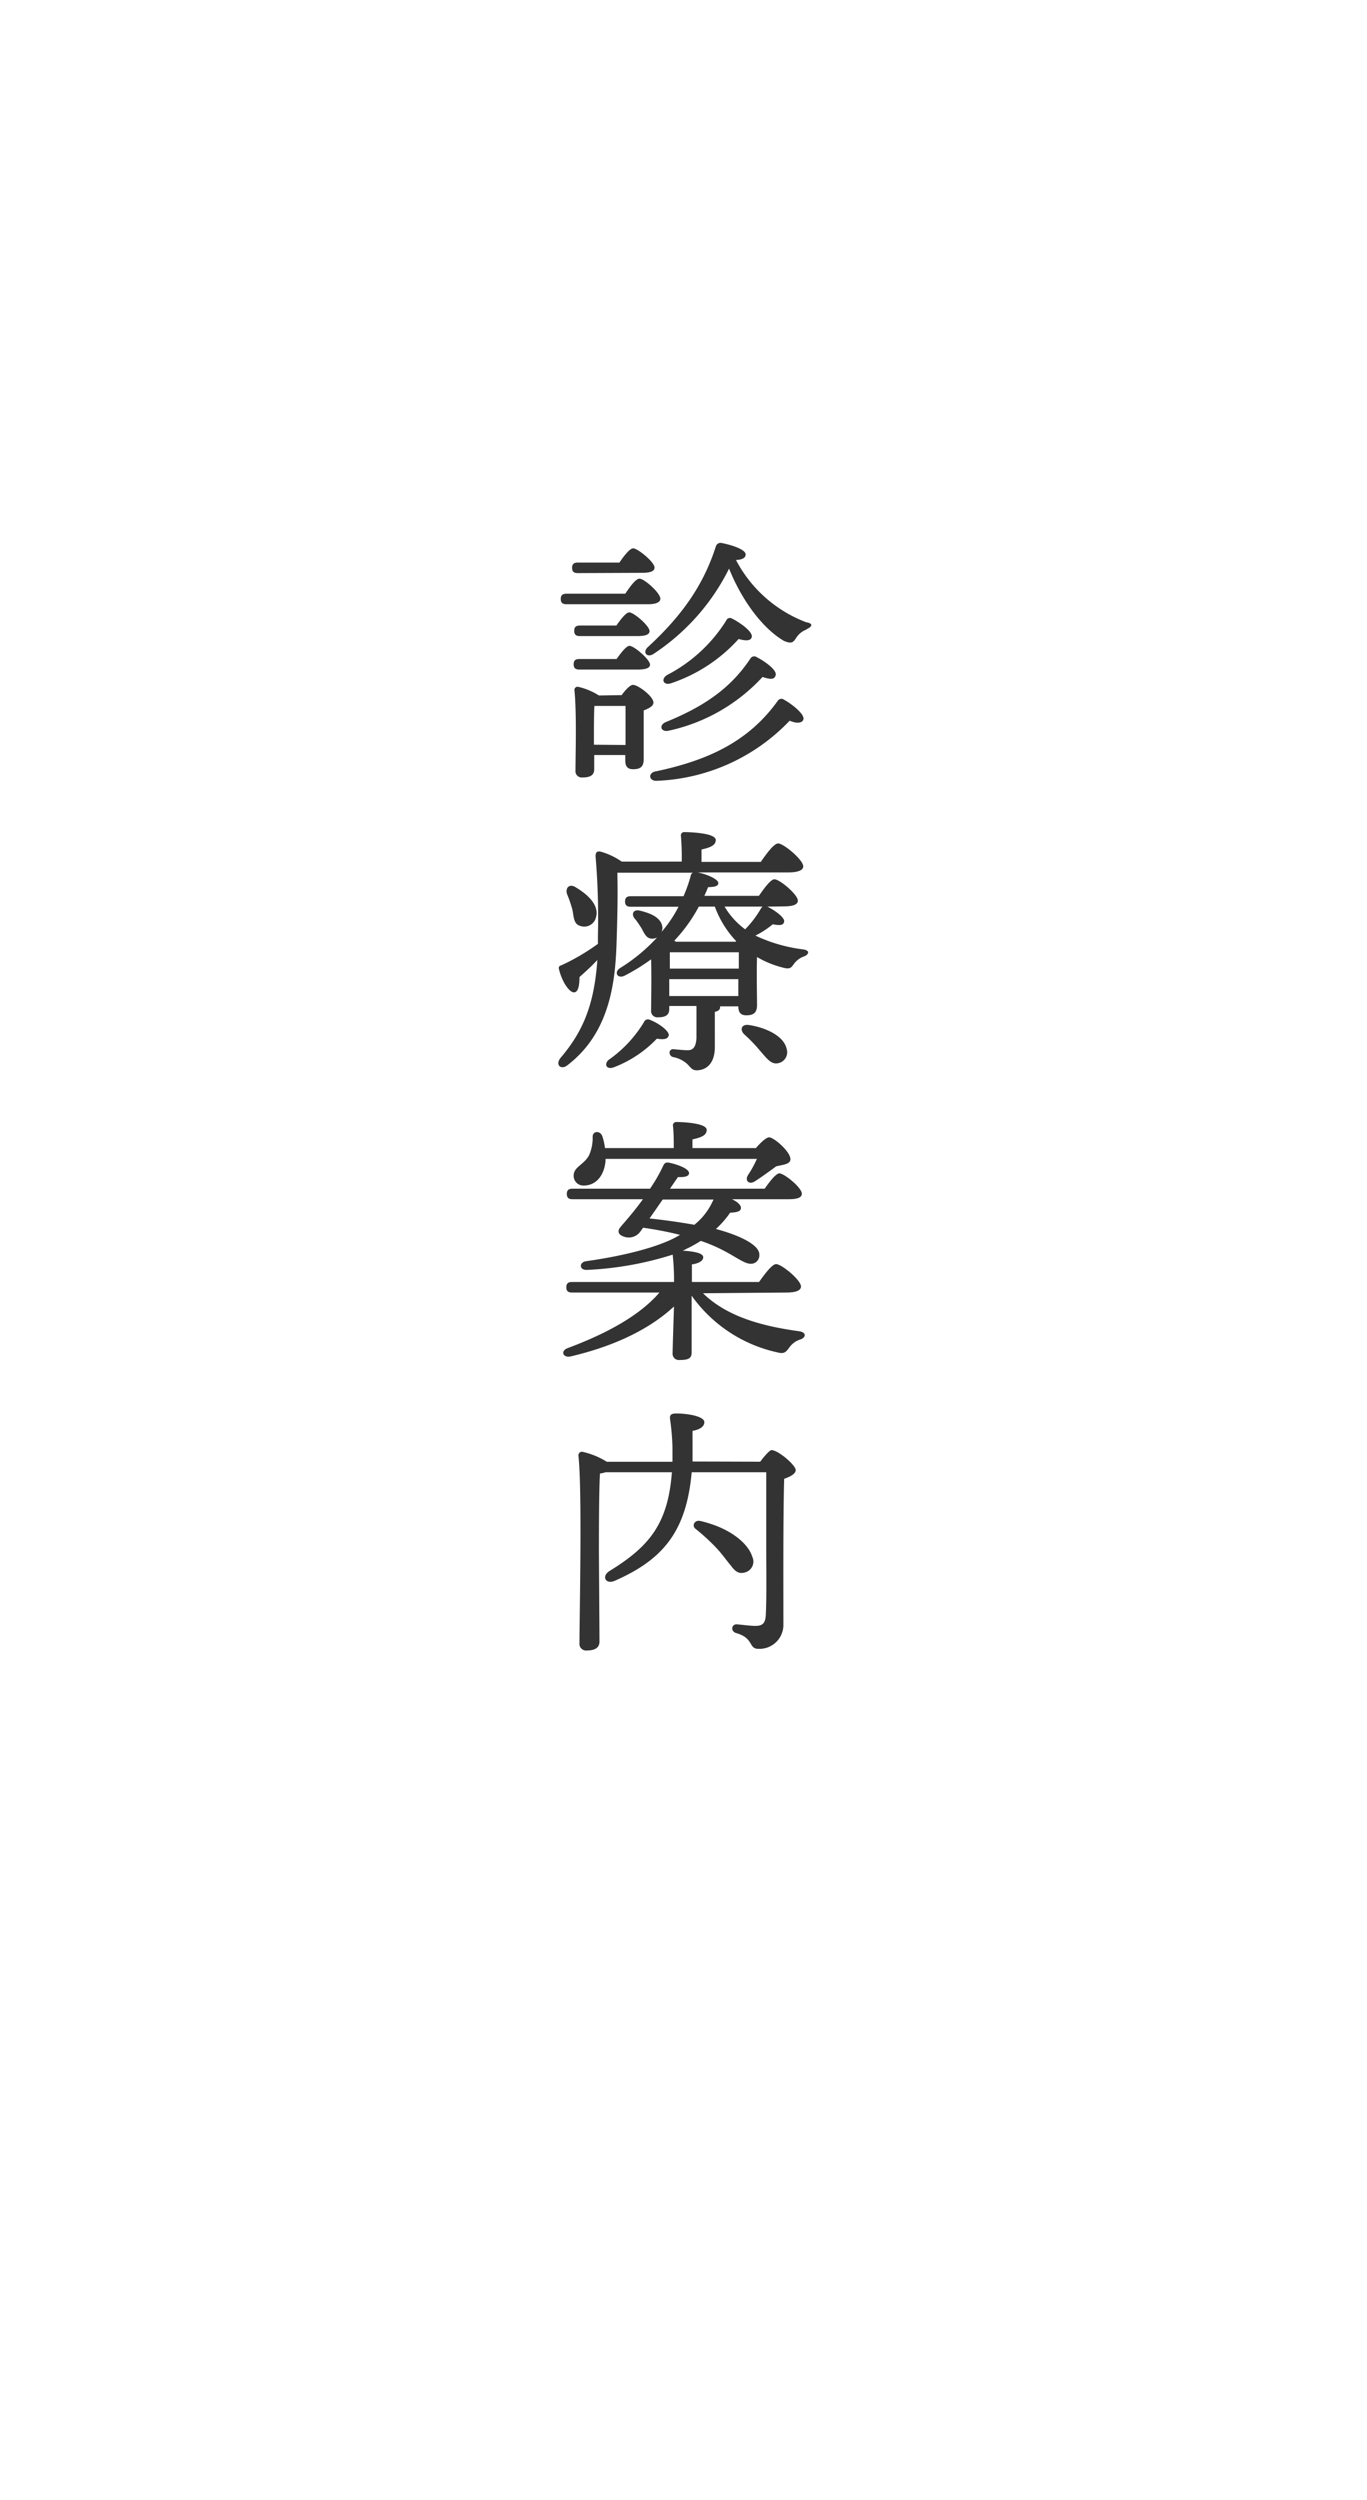 <svg xmlns="http://www.w3.org/2000/svg" viewBox="0 0 192 351"><defs><style>.cls-1{fill:#fff;}.cls-2{fill:#333;}</style></defs><title>title</title><g id="レイヤー_2" data-name="レイヤー 2"><g id="header"><rect class="cls-1" width="192" height="351"/><path class="cls-2" d="M87.82,83.35c.67-1,1.48-2.11,2-2.11.67,0,2.93,2,2.93,2.81,0,.52-.67.78-1.7.78H79.57c-.48,0-.81-.15-.81-.74s.33-.74.81-.74Zm-6.66-2.89c-.48,0-.81-.15-.81-.74s.33-.74.81-.74H87c.67-1,1.48-2,1.93-2,.63,0,3,1.92,3,2.7,0,.52-.59.74-1.78.74ZM81.39,94c-.49,0-.82-.14-.82-.74s.33-.74.82-.74H86.6c.63-.88,1.37-1.85,1.82-1.85.62,0,2.85,1.89,2.88,2.63,0,.48-.59.7-1.74.7Zm5.18-6.18c.62-.88,1.36-1.85,1.81-1.85.63,0,2.85,1.89,2.85,2.63,0,.48-.56.7-1.7.7H81.46c-.48,0-.81-.14-.81-.74s.33-.74.81-.74Zm.74,9.77c.51-.7,1.18-1.44,1.59-1.44.74,0,2.88,1.63,2.88,2.48,0,.52-.7.85-1.37,1.11,0,2,0,5.85,0,6.84,0,1.15-.55,1.41-1.51,1.41s-1.08-.67-1.08-1.26V106H83.46V108c0,.82-.56,1.15-1.63,1.15a.89.89,0,0,1-1-1c0-2.33.18-8.07-.15-11.25a.44.44,0,0,1,.52-.48,9.31,9.31,0,0,1,2.92,1.22Zm.55,7c0-1.81,0-4.18,0-5.48H83.72l-.23,0c-.07.85-.07,3.33-.07,4.07v1.37Zm25.42-16.21a2.9,2.9,0,0,0-1.44,1.15c-.41.63-.63.92-1.74.44-2.92-1.7-5.85-5.55-7.7-10.14a30.63,30.63,0,0,1-10.65,12c-.89.55-1.56-.26-.74-1,4.66-4.29,7.77-8.59,9.54-14.14a.7.7,0,0,1,.89-.44c1.33.26,3.29.89,3.29,1.59,0,.48-.48.74-1.36.78a18.57,18.57,0,0,0,9.84,8.73C114.47,87.57,113.87,88.08,113.28,88.34ZM112.84,101c-.15.55-1,.59-1.93.18a27.2,27.2,0,0,1-18.72,8.44c-1.11,0-1.18-1.15-.07-1.33,7-1.48,12.91-4,17.13-9.92a.6.6,0,0,1,.85-.15C111.25,98.85,113.06,100.29,112.84,101Zm-19.32.37c5.37-2.19,9.1-4.74,11.88-8.92a.62.62,0,0,1,.89-.19c1.18.6,2.85,1.82,2.66,2.52s-.81.59-1.85.26a25.13,25.13,0,0,1-13.21,7.55C92.82,102.81,92.49,101.81,93.52,101.37Zm.15-6.59A21.4,21.4,0,0,0,102,87.12a.56.56,0,0,1,.85-.26c1.11.56,2.89,1.82,2.74,2.56-.11.55-.78.59-1.85.29a22.28,22.28,0,0,1-9.51,6.22C93.19,96.26,92.78,95.37,93.67,94.78Z"/><path class="cls-2" d="M107.77,127.28c1.07.52,2.44,1.52,2.37,2.08s-.6.59-1.6.4a13.05,13.05,0,0,1-2.44,1.59,21.88,21.88,0,0,0,6.66,1.93c1.15.15.78.78.15,1a2.94,2.94,0,0,0-1.37,1c-.44.63-.59.85-1.74.52a13.51,13.51,0,0,1-3.47-1.44c-.08,2,0,5.77,0,6.73,0,1.15-.56,1.45-1.52,1.45s-1.11-.67-1.11-1.26h-2.56v.11c0,.37-.25.55-.74.67V147c0,2.45-1.33,3.26-2.55,3.26-.66,0-.85-.41-1.29-.85a4,4,0,0,0-2-1,.65.65,0,0,1-.52-.6.48.48,0,0,1,.56-.51c.81.07,1.44.14,2,.14.78,0,1.15-.51,1.22-1.7,0-.77,0-3.07,0-4.51H94v.44c0,.82-.52,1.15-1.55,1.15a.89.89,0,0,1-1-1c0-.7.08-4.81,0-7.14A27.83,27.83,0,0,1,87.68,137c-1,.44-1.48-.56-.56-1.11a24.4,24.4,0,0,0,5.18-4.29,1.4,1.4,0,0,1-.7.18c-.82,0-1.11-.74-1.48-1.44-.3-.45-.63-1-1-1.41-.49-.63-.15-1.33.81-1.07,1.52.37,3,1,3.11,2.37a1.63,1.63,0,0,1-.11.59,17.67,17.67,0,0,0,2.37-3.52H88.6c-.48,0-.81-.14-.81-.74s.33-.74.81-.74H96A19.19,19.19,0,0,0,97,123a.58.58,0,0,1,.33-.48H86.71c.08,3.29,0,6.37-.11,9.84-.18,5.66-1,12.66-6.88,17.17-.89.74-1.78,0-1-1,3.15-3.7,4.74-7.44,5.18-13.76-.92,1-1.81,1.77-2.51,2.4,0,1-.12,2.15-.78,2.15s-1.7-1.52-2.11-3.3c-.07-.26.07-.44.37-.51a30.51,30.51,0,0,0,5.11-3l0-1.15a104.1,104.1,0,0,0-.33-11.14c0-.55.18-.74.67-.67a9.8,9.8,0,0,1,3,1.41h8.43a34.61,34.61,0,0,0-.11-3.59.46.46,0,0,1,.52-.55c.63,0,4.37.11,4.37,1.11,0,.77-.82,1.07-2,1.33V121h8.33c.81-1.18,1.85-2.59,2.44-2.59.74,0,3.52,2.29,3.52,3.22,0,.52-.67.85-2.11.85H98c1.48.3,2.89,1,2.89,1.48s-.56.56-1.44.59c-.15.41-.34.82-.52,1.22h7.66c.74-1.07,1.66-2.33,2.18-2.33.74,0,3.29,2.15,3.29,3,0,.52-.59.81-2,.81Zm-28.12-1.74c-.3-.88.33-1.59,1.29-.92,1.67,1,3.22,2.48,2.78,4.11A1.69,1.69,0,0,1,81.53,130c-1-.26-.92-1.3-1.14-2.3A16.9,16.9,0,0,0,79.65,125.54Zm14.28,19.8c-.11.48-.52.67-1.67.48a16.49,16.49,0,0,1-6,4c-1,.41-1.48-.33-.81-1a17.51,17.51,0,0,0,5-5.33.6.6,0,0,1,.86-.3C92.52,143.64,94,144.75,93.93,145.34Zm9.84-9.36v-2.29H94.08c0,.48,0,1.44,0,2.29Zm-.07,3.85,0-2.37H94v2.37Zm-5.55-12.55a21.73,21.73,0,0,1-3.44,4.78l.22.15h8.4l.07-.08a14.1,14.1,0,0,1-3-4.85Zm3.62,0a10.82,10.82,0,0,0,2.89,3.19,14.51,14.51,0,0,0,2.22-2.93,2,2,0,0,1,.22-.26Zm8.7,19.91a1.57,1.57,0,0,1-1.15,2.07c-1,.23-1.59-.63-2.59-1.77a21.16,21.16,0,0,0-2.18-2.26c-.67-.63-.45-1.48.63-1.33C107.62,144.27,110.06,145.45,110.47,147.19Z"/><path class="cls-2" d="M98.74,181.56c3.4,3.33,8.4,4.63,13.47,5.33,1.11.15,1,.89.22,1.15a3,3,0,0,0-1.52,1.07c-.55.78-.81,1-1.77.74a20,20,0,0,1-12-7.95v1.59c0,.81,0,5.59,0,6.44s-.63,1-1.67,1a.89.89,0,0,1-1-1c0-.63.15-5,.19-6.51-3.3,3.07-8.14,5.51-14.47,7-1.11.26-1.52-.74-.48-1.15,5.66-2.11,10.21-4.66,12.91-7.81H80.35c-.48,0-.81-.14-.81-.74s.33-.74.81-.74H94.67a34.05,34.05,0,0,0-.19-3.84,46.56,46.56,0,0,1-12,2.14c-1.15.08-1.19-1.07-.15-1.22,5.25-.74,10.32-2,13-3.59l.18-.11a51.47,51.47,0,0,0-5.18-1c-.26.33-.4.59-.52.7a2,2,0,0,1-2.36.48c-.71-.3-.71-.82-.26-1.33.77-.89,2-2.3,3.11-3.85H80.42c-.48,0-.81-.15-.81-.74s.33-.74.81-.74H91.3a22.37,22.37,0,0,0,1.85-3.22c.19-.41.41-.52.93-.41,1.14.26,2.7.82,2.7,1.45,0,.44-.59.59-1.56.55-.18.26-.59.85-1.11,1.63H107.4c.7-1,1.59-2.15,2.07-2.15.67,0,3.15,2,3.15,2.85,0,.52-.52.78-1.89.78h-7.92c.7.33,1.26.78,1.26,1.22s-.45.63-1.52.67a13.2,13.2,0,0,1-2,2.29c3.36.89,6.18,2.26,6.1,3.63a1.17,1.17,0,0,1-1.22,1.25c-1.26,0-2.92-1.85-7-3.21a20.23,20.23,0,0,1-1.77,1c-.26.11-.48.26-.78.37,1.22.08,2.89.26,2.89.93,0,.48-.56.85-1.59,1,0,.44,0,1.44,0,2.47h9.43c.82-1.14,1.82-2.51,2.41-2.51.74,0,3.48,2.22,3.48,3.14,0,.52-.59.85-2.07.85ZM85.05,163c-.19,2-1.3,3.44-3.07,3.44a1.36,1.36,0,0,1-1.41-1.37c0-1.26,1.37-1.48,2.15-2.85a6,6,0,0,0,.52-2.63c0-.81,1-.89,1.33-.15a8.07,8.07,0,0,1,.4,1.74h9.66c0-1,0-2.18-.11-3.11a.47.47,0,0,1,.52-.55c.63,0,4.22.11,4.22,1.11,0,.78-.82,1.07-2,1.33v1.22h8.91c.63-.74,1.45-1.51,1.85-1.51.67,0,3,2,3,3.07,0,.7-1,.77-2,1-1,.74-2.18,1.59-3,2.11s-1.48-.11-.93-.93.89-1.51,1.22-2.22H85.05Zm6.18,8.06c2.07.22,4.25.52,6.29.89a9,9,0,0,0,2.59-3.33l.11-.22H93.08Z"/><path class="cls-2" d="M106.77,205.21c.59-.78,1.33-1.63,1.59-1.63.93,0,3.4,2.11,3.4,2.81,0,.52-.77.93-1.62,1.22-.15,5.22-.11,13.8-.11,20.61a3.36,3.36,0,0,1-3.52,3.26c-1.41,0-.59-1.52-3.14-2.22-.78-.26-.63-1.22.07-1.22.33,0,1.85.22,2.66.22,1,0,1.37-.37,1.45-1.41.14-2.22.07-6.66.07-9.84V206.69H97.15c-.74,8.36-4.07,12.28-10.81,15.24-1.29.56-1.88-.66-.74-1.37,5.52-3.4,8.22-6.55,8.77-13.87H85.05a4.51,4.51,0,0,1-.78.18c-.15,2.18-.15,9.33-.15,10.58s.08,11.66.08,13c0,.82-.56,1.26-1.74,1.26a.94.94,0,0,1-1.07-1.07c0-4.11.4-21.28-.15-26.31a.5.5,0,0,1,.52-.52,10.85,10.85,0,0,1,3.47,1.41h9.22c0-.63,0-1.3,0-2a33.24,33.24,0,0,0-.33-3.93c-.11-.7.19-.85.89-.85,1.66,0,3.92.41,3.92,1.22,0,.48-.41,1-1.66,1.22,0,1.56,0,3,0,4.3Zm-4,14.72c-.6-.66-1.3-1.74-2.34-2.81a29.72,29.72,0,0,0-2.73-2.48c-.56-.4-.19-1.29.66-1.11,4.33,1,6.77,3.26,7.29,5a1.57,1.57,0,0,1-1,2.22C103.77,221,103.33,220.64,102.74,219.93Z"/></g></g></svg>